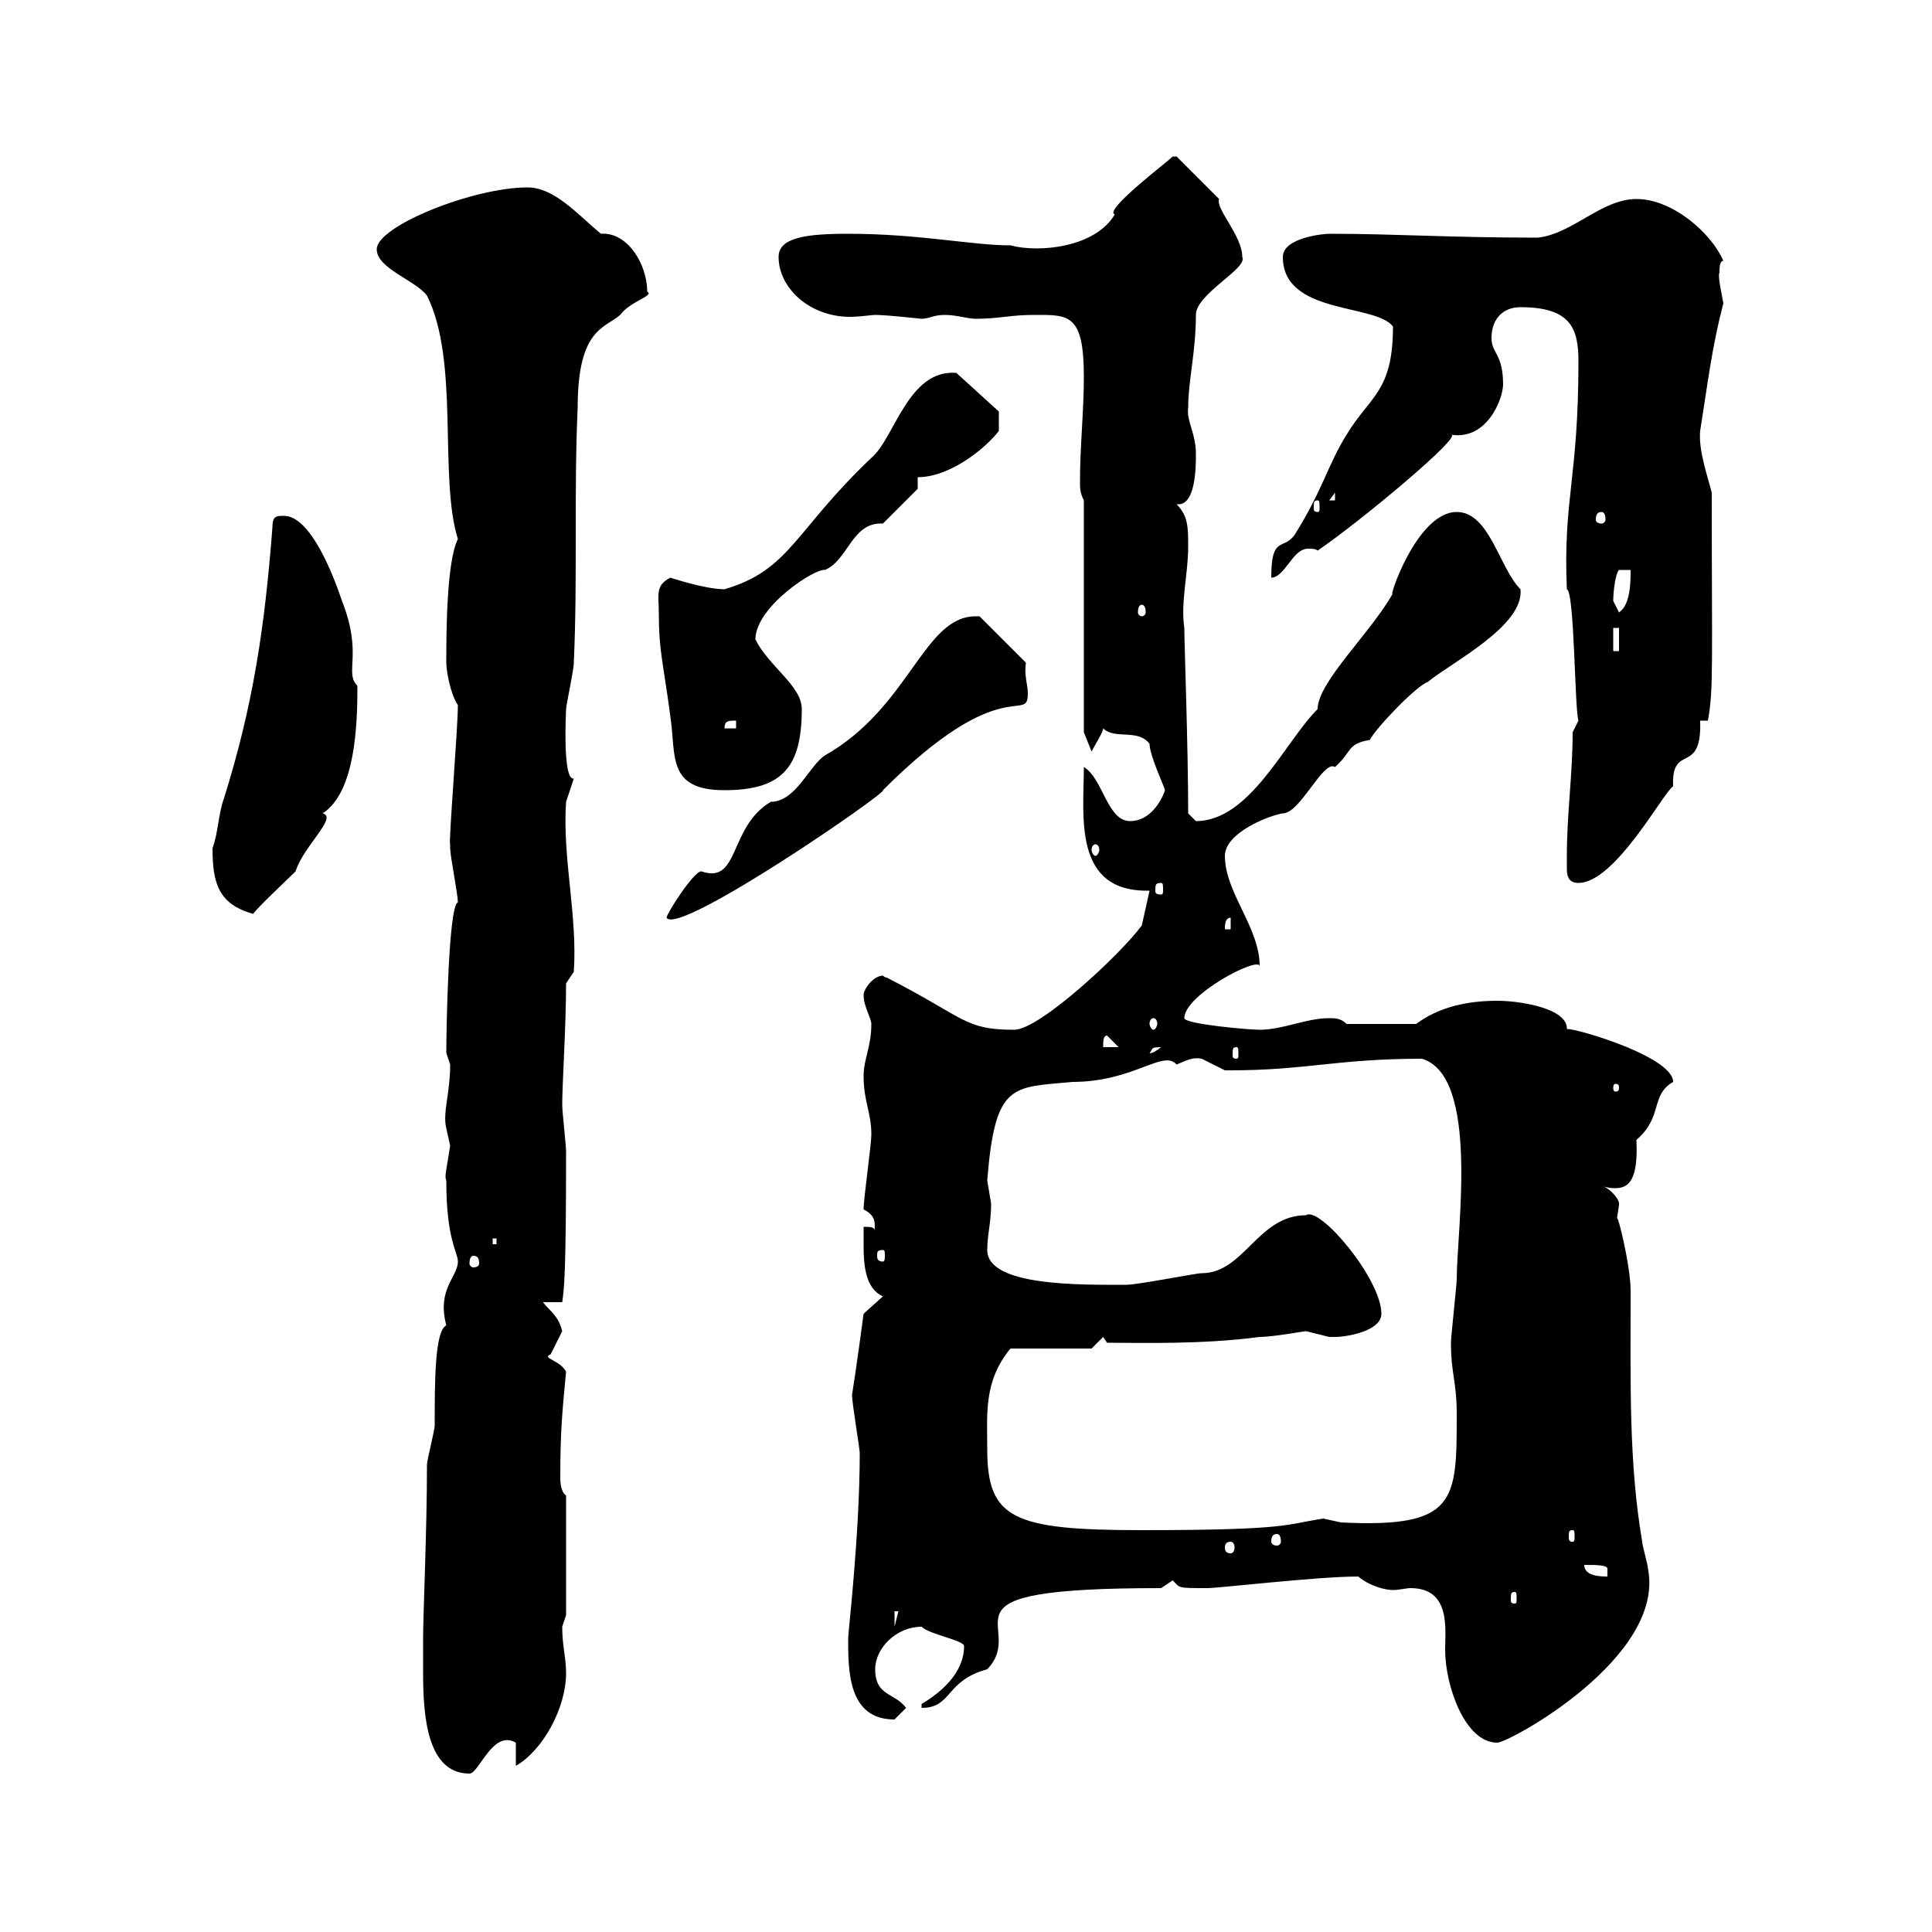 <svg xmlns="http://www.w3.org/2000/svg" xmlns:xlink="http://www.w3.org/1999/xlink" width="300" height="300"><path d="M65.70 254.40C65.70 255.90 65.70 257.70 65.70 259.80C65.70 266.40 66.30 275.40 72.90 275.40C74.40 275.40 76.50 268.50 80.10 270.60L80.10 274.20C84.30 271.80 87.90 265.20 87.90 259.80C87.90 257.40 87.30 255.60 87.30 252.60C87.30 252.60 87.90 250.80 87.90 250.80L87.90 232.20C87.30 231.90 87 230.70 87 229.50C87 222.30 87.30 219.30 87.90 213C87 211.20 84 210.90 85.50 210.30C85.50 210.30 87.30 206.70 87.30 206.70C86.70 204.30 85.50 203.70 84.30 202.20L87.30 202.20C87.60 200.10 87.90 198 87.90 178.80C87.90 177.90 87.30 172.50 87.30 171.60C87.30 168.30 87.90 159.30 87.90 152.70L89.10 150.90C89.70 142.20 87.30 133.20 87.90 124.50C87.90 124.50 89.10 120.90 89.10 120.90C87.30 121.20 87.90 110.40 87.90 110.10C87.90 109.50 89.10 104.10 89.10 102.90C89.70 89.70 89.10 76.50 89.70 63.30C89.70 51 93.90 51 96.30 48.90C97.80 46.80 101.70 45.90 100.50 45.30C100.50 41.10 97.50 36 93.30 36.30C89.70 33.30 86.10 29.10 81.90 29.10C73.50 29.10 58.50 35.10 58.50 38.70C58.50 41.70 64.50 43.50 66.30 45.90C71.40 56.10 68.10 74.10 71.10 83.70C69.30 87.30 69.30 98.70 69.30 102.90C69.30 104.10 69.90 107.70 71.10 109.50C71.10 113.10 69.60 131.40 69.90 131.10C69.90 131.10 69.90 131.70 69.90 131.70C69.90 132.90 71.10 138.90 71.10 140.10C69.60 140.70 69.30 160.50 69.30 163.50C69.30 163.50 69.90 165.30 69.90 165.30C69.90 169.80 68.70 172.80 69.30 175.20C69.30 175.20 69.90 177.90 69.90 177.90C69.30 181.80 69 182.70 69.30 183.30C69.30 192.60 71.10 194.40 71.10 195.90C71.10 198.30 67.80 200.10 69.30 205.80C67.50 206.70 67.50 214.50 67.50 221.40C67.50 222 66.30 226.80 66.30 227.40C66.30 237.60 65.70 250.50 65.70 254.40ZM210.90 244.80C212.70 246.30 215.10 246.90 216.30 246.90C217.20 246.90 218.40 246.60 219 246.60C225.30 246.60 224.40 252.90 224.40 256.20C224.40 261.60 227.40 270.60 232.50 270.60C234.30 270.60 258.60 257.40 255.90 243.60C255.90 243 255 240 255 239.40C252.90 227.10 253.20 214.80 253.20 200.40C253.20 196.50 251.10 188.10 251.10 189.30C251.10 188.70 251.40 187.50 251.40 186.90C251.40 186 249.60 184.20 248.70 184.20C249 184.20 249.60 184.50 250.80 184.50C252.90 184.50 254.40 183.30 254.10 177C258.30 173.40 256.20 170.10 259.80 168C259.80 163.80 242.40 159 243.30 159.90C243.60 156.60 236.10 155.40 232.50 155.40C228 155.40 223.50 156.30 219.90 159L209.10 159C208.20 158.10 207.30 158.10 206.40 158.10C202.80 158.10 199.20 159.90 195.60 159.90C193.80 159.90 183.90 159 183.90 158.10C183.90 154.50 195.30 148.50 195.60 150C195.60 144 190.20 138.60 190.20 132.90C190.20 129.30 197.10 126.60 199.20 126.30C201.90 126.30 205.50 117.90 207.30 119.10C210 116.70 209.10 115.50 212.70 114.90C213.60 113.10 219.90 106.50 221.70 105.90C225.30 102.90 236.70 97.20 236.10 91.50C232.80 88.20 231.30 79.50 226.20 79.50C219.90 79.50 215.40 93.60 216.30 92.10C213 98.10 204.60 105.90 204.60 110.10C199.50 115.20 194.10 127.50 185.70 127.50C185.70 127.50 184.50 126.30 184.50 126.30C184.50 116.10 183.90 99.90 183.90 97.50C183.30 93.60 184.50 89.10 184.50 84.90C184.50 81.90 184.50 80.10 182.70 78.30C182.70 78.30 183 78.30 183 78.30C185.70 78.30 185.70 72.30 185.70 70.50C185.70 67.20 184.20 65.40 184.50 63.30C184.50 59.10 185.70 54.60 185.70 48.90C185.70 45.60 193.80 41.70 192.90 39.90C192.90 36.60 188.70 32.40 189.30 30.90C187.50 29.10 182.70 24.30 182.70 24.30L182.10 24.30C181.20 25.20 171.30 32.70 173.10 33.30C170.10 38.40 161.40 39.30 156.90 38.10C150.90 38.10 142.80 36.30 131.70 36.30C125.10 36.30 120.90 36.90 120.90 39.90C120.90 44.70 125.70 49.20 132 49.20C133.50 49.20 135.30 48.90 135.90 48.90C137.70 48.90 143.10 49.50 143.10 49.50C144.30 49.50 144.90 48.90 146.70 48.90C148.50 48.90 150.30 49.50 151.50 49.50C155.10 49.50 156.90 48.90 160.50 48.90C165.90 48.90 168.30 48.60 168.30 58.50C168.30 63.90 167.70 69.30 167.70 74.70C167.70 75.90 167.70 76.50 168.30 77.70L168.30 113.70L169.50 116.70C170.10 115.50 171.30 113.70 171.30 113.10C173.10 114.90 176.70 113.10 178.50 115.50C178.50 117.30 180.90 122.40 180.90 122.70C180.30 124.50 178.50 127.50 175.50 127.50C171.90 127.50 171.30 120.90 168.30 119.10C168.30 126.60 166.50 138.60 178.50 138.30L177.30 143.70C174 148.20 161.40 159.90 157.50 159.90C149.70 159.90 150 158.10 137.70 151.80C137.40 151.80 137.10 151.50 137.10 151.50C135.60 151.50 134.10 153.60 134.10 154.50C134.10 156.30 135.30 158.10 135.30 159C135.30 162.60 134.10 164.40 134.10 167.10C134.10 171 135.30 172.80 135.30 176.10C135.30 177.90 134.10 186 134.10 187.80C136.50 189 135.60 190.50 135.90 191.40C135.90 190.50 135.30 190.50 134.10 190.50C134.10 191.10 134.10 192.30 134.10 193.50C134.10 196.50 134.40 200.10 137.10 201.30L134.10 204C134.10 204 132.90 213 132.30 216.60C132.30 217.80 133.50 225 133.50 225.60C133.50 238.20 131.70 253.50 131.70 254.40C131.70 259.50 131.70 267 138.90 267C138.90 267 140.70 265.20 140.70 265.20C138.90 262.80 135.90 263.40 135.90 259.20C135.90 255.90 139.20 252.60 143.10 252.60C144.30 253.80 149.70 254.70 149.70 255.60C149.70 259.80 146.10 262.80 143.10 264.60L143.10 265.20C147.90 265.20 146.70 261 153.30 259.20C159.90 252.30 143.10 246.60 180.30 246.60C180.30 246.60 182.10 245.40 182.10 245.40C183.30 246.60 182.70 246.60 187.50 246.60C189.30 246.60 204.60 244.80 210.90 244.80ZM138.90 250.20L139.50 250.20L138.90 252.60ZM235.20 247.20C235.50 247.20 235.50 247.50 235.50 248.40C235.50 248.70 235.50 249 235.20 249C234.60 249 234.60 248.70 234.60 248.40C234.60 247.50 234.60 247.20 235.20 247.20ZM246 243C247.80 243 249.60 243 249.60 243.60C249.60 244.80 249.60 244.80 249.60 244.80C248.70 244.80 246 244.80 246 243ZM191.10 239.40C191.40 239.40 191.70 239.70 191.70 240.30C191.70 240.90 191.40 241.20 191.10 241.20C190.50 241.20 190.20 240.90 190.20 240.30C190.20 239.70 190.50 239.40 191.10 239.40ZM198.30 238.20C198.60 238.20 198.90 238.50 198.90 239.40C198.90 239.70 198.60 240 198.30 240C197.70 240 197.40 239.70 197.40 239.40C197.40 238.50 197.70 238.20 198.30 238.20ZM244.20 237.60C244.50 237.60 244.50 237.90 244.50 238.50C244.50 239.10 244.50 239.40 244.20 239.40C243.60 239.40 243.60 239.10 243.60 238.50C243.60 237.90 243.60 237.60 244.20 237.60ZM153.30 225C153.30 219.60 152.70 214.50 156.90 209.40L169.50 209.40L171.30 207.60L171.90 208.50C177 208.50 186.60 208.80 195.60 207.60C197.70 207.60 202.50 206.70 202.80 206.70C202.80 206.70 206.40 207.60 206.40 207.60C206.40 207.60 207.30 207.60 207.30 207.60C209.10 207.60 214.50 206.70 214.50 204C214.50 198.60 204.90 187.20 202.80 188.70C195.30 188.70 193.20 197.70 186.60 197.70C185.70 197.70 176.70 199.50 174.90 199.50C168 199.50 153.30 199.80 153.30 194.10C153.30 191.70 153.90 189.90 153.90 186.90C153.90 186.90 153.30 183.30 153.30 183.30C154.50 168 157.20 168.90 166.50 168C176.10 168 180.60 162.90 182.70 165.30C184.20 164.70 185.10 164.10 186.60 164.40C186.60 164.40 190.20 166.20 190.20 166.20C191.10 166.20 191.10 166.20 191.10 166.20C202.80 166.20 207.60 164.40 220.80 164.40C229.80 167.10 226.20 191.10 226.20 198.60C226.20 199.50 225.30 207.60 225.30 208.50C225.30 213.30 226.20 214.50 226.20 219.60C226.20 233.10 226.20 237.30 208.20 236.40C208.20 236.40 205.50 235.80 205.50 235.80C199.50 236.70 200.40 237.60 177.30 237.60C157.20 237.60 153.30 235.80 153.30 225ZM73.50 195C74.10 195 74.40 195.30 74.40 196.20C74.40 196.50 74.10 196.80 73.50 196.80C73.20 196.80 72.90 196.50 72.90 196.20C72.90 195.30 73.20 195 73.50 195ZM137.10 194.10C137.40 194.10 137.40 194.40 137.40 195C137.40 195.30 137.40 195.90 137.10 195.90C136.20 195.90 136.20 195.30 136.20 195C136.20 194.40 136.20 194.10 137.10 194.10ZM76.50 192.30L77.10 192.30L77.10 193.20L76.50 193.20ZM251.40 168.90C251.40 169.50 251.10 169.50 250.80 169.50C250.80 169.50 250.50 169.50 250.50 168.90C250.50 168.30 250.80 168.30 250.80 168.30C251.10 168.30 251.40 168.30 251.40 168.90ZM180.30 162.60C178.80 163.80 178.50 163.50 178.50 163.50C179.10 162.90 178.50 162.60 180.30 162.60ZM192 162.60C192.30 162.60 192.30 162.90 192.30 163.80C192.30 164.10 192.30 164.40 192 164.40C191.40 164.40 191.40 164.10 191.40 163.80C191.40 162.90 191.40 162.60 192 162.60ZM171.90 160.80L173.70 162.60L171.30 162.60C171.30 161.70 171.30 160.80 171.90 160.80ZM179.10 158.10C179.40 158.10 179.70 158.40 179.70 159C179.70 159.30 179.40 159.90 179.10 159.90C178.80 159.90 178.50 159.30 178.50 159C178.50 158.40 178.80 158.10 179.10 158.10ZM191.10 142.50L191.10 144.30L190.20 144.30C190.20 143.70 190.20 142.50 191.10 142.50ZM151.50 95.70C143.40 95.70 141.30 109.80 128.10 117.30C125.70 118.80 123.60 124.50 119.70 124.50C113.10 128.40 114.90 137.40 108.90 135.30C107.70 135.30 103.50 141.90 103.50 142.50C105.30 145.50 138.30 122.70 137.10 122.70C155.70 104.10 159.60 112.50 159.60 107.70C159.60 106.20 159 105 159.30 102.90L152.10 95.70C152.10 95.70 151.50 95.70 151.50 95.70ZM33 131.70C33 137.10 33.90 140.40 39.30 141.90C40.20 140.70 44.70 136.50 45.90 135.30C47.10 131.40 52.50 126.90 50.10 126.30C55.20 123 55.50 112.50 55.50 106.50C53.40 104.40 56.40 101.70 53.10 93.30C51.90 89.70 48.30 80.10 44.10 80.10C42.90 80.10 42.30 80.10 42.30 81.90C41.10 97.50 39.30 109.50 34.80 123.90C33.90 126.30 33.90 129.30 33 131.70ZM180.30 137.10C180.60 137.10 180.60 137.40 180.60 138.30C180.60 138.60 180.60 138.90 180.30 138.90C179.40 138.90 179.40 138.60 179.40 138.30C179.40 137.40 179.40 137.10 180.30 137.10ZM243.30 132.90C243.30 133.20 243.30 133.80 243.30 134.70C243.30 135.60 243.30 137.10 245.10 137.10C250.80 137.10 258.30 123 259.80 122.10C259.50 115.20 264.30 120.60 264 111.90L265.20 111.90C266.10 107.10 265.80 103.20 265.80 76.50C265.20 74.10 263.70 69.90 264 66.90C265.20 59.40 265.80 54 267.60 47.10C267.30 45.30 266.70 42.90 267 42.30C267 41.70 267 40.50 267.60 40.50C265.80 36.30 259.80 30.90 254.10 30.90C248.70 30.90 244.20 36.30 238.80 36.90C224.70 36.90 216.90 36.30 206.40 36.30C205.50 36.30 199.20 36.90 199.20 39.90C199.20 48.90 213.60 47.10 216.30 50.70C216.30 60.90 212.70 61.50 209.10 67.50C206.10 72.30 205.50 75.90 201 83.10C199.20 85.50 197.40 83.10 197.40 89.70C199.50 89.70 200.70 85.20 203.10 85.20C203.70 85.20 204.30 85.20 204.60 85.50C211.20 81 227.40 67.50 225.30 67.50C231 68.40 233.40 61.80 233.40 59.70C233.40 54.90 231.60 54.90 231.60 52.50C231.60 49.50 233.40 47.70 236.10 47.70C243.90 47.70 245.10 51 245.10 56.10C245.10 74.40 242.70 77.40 243.30 91.50C244.50 91.80 244.50 110.10 245.10 111.90L244.20 113.70C244.20 120.30 243.30 126.30 243.30 132.90ZM170.10 131.10C170.40 131.10 170.70 131.40 170.70 132C170.70 132.30 170.40 132.90 170.10 132.90C169.80 132.90 169.50 132.30 169.50 132C169.50 131.40 169.80 131.10 170.10 131.10ZM102.30 95.10C102.30 101.10 102.90 102.30 104.10 111.30C105 117.30 103.50 122.70 112.50 122.70C121.50 122.70 124.50 119.10 124.50 110.10C124.50 106.50 119.40 103.50 117.30 99.30C117.30 94.20 126.60 88.20 128.10 88.50C131.70 87 132.30 81 137.10 81.30C138.90 79.50 142.50 75.90 142.50 75.90L142.50 74.10C147.90 74.10 153.60 69 155.10 66.90L155.10 63.90L148.50 57.90C141 57.30 138.90 68.10 135.30 71.10C123.30 82.50 122.70 88.50 112.50 91.50C109.50 91.50 104.10 89.70 104.10 89.70C101.70 90.90 102.30 92.40 102.30 95.10ZM114.30 111.90L114.30 113.10L112.50 113.10C112.50 111.90 113.10 111.90 114.30 111.90ZM250.50 97.50L251.40 97.50L251.40 101.10L250.50 101.10ZM177.30 93.90C177.60 93.90 177.90 94.20 177.90 95.10C177.90 95.40 177.60 95.70 177.30 95.70C177 95.70 176.70 95.40 176.70 95.10C176.70 94.20 177 93.90 177.30 93.90ZM250.50 93.30C250.50 92.10 250.80 89.10 251.40 88.50L253.20 88.50C253.20 90.30 253.20 93.90 251.40 95.10C251.40 95.10 250.50 93.30 250.50 93.30ZM248.70 79.50C249 79.50 249.30 79.80 249.30 80.70C249.30 81 249 81.30 248.70 81.30C248.10 81.30 247.80 81 247.80 80.70C247.80 79.80 248.10 79.50 248.70 79.50ZM204.60 77.70C204.90 77.70 204.90 78 204.90 78.90C204.90 79.20 204.90 79.50 204.60 79.50C204 79.50 204 79.20 204 78.90C204 78 204 77.70 204.60 77.70ZM207.30 76.50L207.30 77.70L206.40 77.70Z"/></svg>